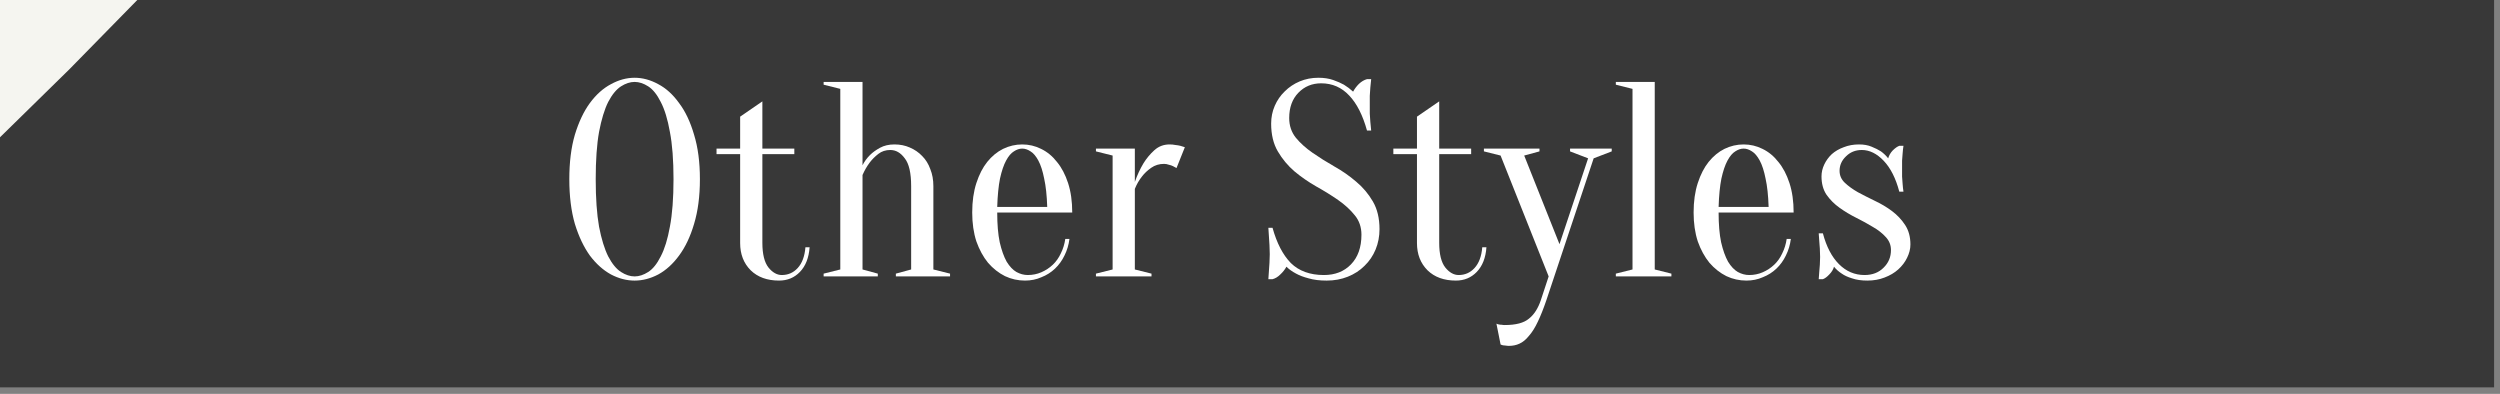 <svg width="311" height="49" viewBox="0 0 311 49" fill="none" xmlns="http://www.w3.org/2000/svg">
<rect x="0" y="0" width="311" height="49" fill="#808080" stroke="none"/>
<rect width="310.266" height="48.187" fill="#383838"/>
<path d="M232.298 34.904C231.561 34.904 230.927 34.812 230.397 34.628C229.867 34.467 229.441 34.271 229.118 34.04C228.726 33.787 228.404 33.499 228.15 33.176C228.058 33.522 227.862 33.844 227.563 34.144C227.286 34.443 227.021 34.639 226.768 34.731H226.249C226.272 34.432 226.295 34.121 226.318 33.798C226.341 33.522 226.364 33.234 226.388 32.934C226.411 32.611 226.422 32.289 226.422 31.966C226.422 31.621 226.411 31.275 226.388 30.929C226.364 30.584 226.341 30.273 226.318 29.996C226.295 29.674 226.272 29.351 226.249 29.028H226.768C227.206 30.687 227.874 31.966 228.772 32.865C229.671 33.764 230.731 34.213 231.952 34.213C232.92 34.213 233.704 33.913 234.303 33.314C234.925 32.715 235.236 31.978 235.236 31.102C235.236 30.48 235.017 29.939 234.579 29.478C234.164 29.017 233.635 28.602 232.989 28.233C232.344 27.842 231.653 27.461 230.915 27.093C230.178 26.724 229.487 26.309 228.842 25.848C228.196 25.388 227.655 24.846 227.217 24.224C226.802 23.602 226.595 22.841 226.595 21.943C226.595 21.436 226.71 20.94 226.941 20.456C227.171 19.973 227.482 19.546 227.874 19.177C228.289 18.809 228.784 18.521 229.36 18.313C229.936 18.083 230.57 17.968 231.261 17.968C231.86 17.968 232.379 18.06 232.816 18.244C233.277 18.429 233.669 18.625 233.992 18.832C234.337 19.085 234.637 19.373 234.89 19.696C234.983 19.35 235.167 19.028 235.443 18.728C235.743 18.429 236.019 18.233 236.273 18.141H236.791C236.745 18.44 236.711 18.751 236.688 19.074C236.665 19.35 236.642 19.65 236.619 19.973C236.619 20.295 236.619 20.606 236.619 20.906C236.619 21.251 236.619 21.608 236.619 21.977C236.642 22.323 236.665 22.634 236.688 22.91C236.711 23.233 236.745 23.544 236.791 23.844H236.273C235.835 22.185 235.19 20.906 234.337 20.007C233.485 19.108 232.575 18.659 231.607 18.659C230.823 18.659 230.167 18.924 229.637 19.454C229.107 19.961 228.842 20.56 228.842 21.251C228.842 21.828 229.061 22.323 229.498 22.738C229.936 23.152 230.478 23.544 231.123 23.913C231.768 24.259 232.471 24.616 233.231 24.984C234.015 25.353 234.729 25.779 235.374 26.263C236.019 26.747 236.561 27.323 236.999 27.991C237.437 28.66 237.656 29.466 237.656 30.411C237.656 30.964 237.517 31.517 237.241 32.07C236.987 32.6 236.619 33.084 236.135 33.522C235.674 33.937 235.109 34.271 234.441 34.524C233.796 34.778 233.081 34.904 232.298 34.904Z" fill="white"/>
<path d="M213.795 26.436C213.795 27.911 213.899 29.144 214.106 30.134C214.337 31.125 214.625 31.932 214.971 32.554C215.339 33.153 215.742 33.579 216.18 33.833C216.641 34.086 217.114 34.213 217.597 34.213C218.197 34.213 218.761 34.098 219.291 33.867C219.821 33.637 220.293 33.326 220.708 32.934C221.123 32.542 221.457 32.07 221.711 31.517C221.987 30.964 222.171 30.365 222.264 29.72H222.782C222.69 30.457 222.483 31.148 222.16 31.794C221.86 32.416 221.469 32.957 220.985 33.418C220.501 33.879 219.936 34.236 219.291 34.489C218.669 34.766 217.989 34.904 217.252 34.904C216.376 34.904 215.547 34.72 214.763 34.351C213.98 33.959 213.277 33.407 212.655 32.692C212.056 31.955 211.572 31.068 211.203 30.031C210.857 28.971 210.685 27.773 210.685 26.436C210.685 25.053 210.857 23.832 211.203 22.772C211.549 21.712 211.998 20.837 212.551 20.145C213.127 19.431 213.784 18.89 214.521 18.521C215.282 18.152 216.077 17.968 216.906 17.968C217.736 17.968 218.519 18.152 219.257 18.521C220.017 18.89 220.674 19.431 221.227 20.145C221.803 20.837 222.264 21.712 222.609 22.772C222.955 23.832 223.128 25.053 223.128 26.436H213.795ZM216.906 18.486C216.561 18.486 216.215 18.602 215.869 18.832C215.524 19.039 215.201 19.419 214.901 19.973C214.602 20.526 214.348 21.274 214.141 22.219C213.957 23.141 213.841 24.316 213.795 25.745H220.017C219.971 24.316 219.844 23.141 219.637 22.219C219.452 21.274 219.21 20.526 218.911 19.973C218.611 19.419 218.289 19.039 217.943 18.832C217.597 18.602 217.252 18.486 216.906 18.486Z" fill="white"/>
<path d="M203.084 33.521V11.055L201.01 10.536V10.19H205.85V33.521L207.923 34.04V34.386H201.01V34.04L203.084 33.521Z" fill="white"/>
<path d="M192.376 37.324C192.008 38.407 191.65 39.306 191.305 40.02C190.959 40.757 190.59 41.345 190.199 41.783C189.83 42.243 189.438 42.566 189.023 42.751C188.632 42.935 188.194 43.027 187.71 43.027C187.572 43.027 187.445 43.016 187.33 42.992C187.215 42.992 187.099 42.981 186.984 42.958C186.869 42.935 186.765 42.9 186.673 42.854L186.155 40.262C186.247 40.308 186.35 40.343 186.466 40.365C186.581 40.389 186.696 40.4 186.811 40.4C186.927 40.423 187.053 40.435 187.192 40.435C188.574 40.435 189.577 40.17 190.199 39.64C190.844 39.133 191.339 38.361 191.685 37.324L192.653 34.386L186.673 19.35L184.599 18.832V18.486H191.512V18.832L189.611 19.35L194.001 30.377L197.561 19.696L195.314 18.832V18.486H200.499V18.832L198.252 19.696L192.376 37.324Z" fill="white"/>
<path d="M183.012 18.486V19.178H179.037V30.204C179.037 31.609 179.29 32.635 179.797 33.28C180.304 33.902 180.857 34.213 181.456 34.213C182.24 34.213 182.896 33.925 183.426 33.349C183.979 32.75 184.302 31.886 184.394 30.757H184.913C184.82 32.07 184.417 33.096 183.703 33.833C183.012 34.547 182.147 34.904 181.11 34.904C179.636 34.904 178.461 34.478 177.585 33.626C176.709 32.75 176.271 31.621 176.271 30.238V19.178H173.333V18.486H176.271V14.511L179.037 12.61V18.486H183.012Z" fill="white"/>
<path d="M160.377 14.685C160.377 15.629 160.654 16.448 161.207 17.139C161.76 17.807 162.451 18.429 163.281 19.005C164.11 19.581 165.009 20.146 165.977 20.699C166.968 21.252 167.878 21.886 168.707 22.6C169.537 23.291 170.228 24.109 170.781 25.054C171.334 25.999 171.611 27.151 171.611 28.51C171.611 29.409 171.449 30.25 171.127 31.034C170.804 31.817 170.343 32.497 169.744 33.073C169.168 33.649 168.477 34.098 167.67 34.421C166.864 34.743 165.988 34.905 165.043 34.905C164.168 34.905 163.419 34.813 162.797 34.628C162.175 34.467 161.656 34.271 161.241 34.041C160.757 33.787 160.354 33.499 160.032 33.177C159.847 33.522 159.594 33.845 159.271 34.144C158.972 34.444 158.649 34.64 158.303 34.732H157.785C157.808 34.409 157.831 34.064 157.854 33.695C157.877 33.395 157.9 33.061 157.923 32.693C157.946 32.324 157.958 31.967 157.958 31.621C157.958 31.23 157.946 30.849 157.923 30.481C157.9 30.089 157.877 29.732 157.854 29.409C157.831 29.04 157.808 28.683 157.785 28.338H158.303C158.833 30.25 159.594 31.713 160.585 32.727C161.599 33.718 162.97 34.214 164.698 34.214C166.08 34.214 167.198 33.776 168.051 32.9C168.926 32.001 169.364 30.769 169.364 29.202C169.364 28.257 169.087 27.45 168.534 26.782C167.981 26.091 167.29 25.457 166.461 24.881C165.631 24.305 164.721 23.741 163.73 23.188C162.762 22.634 161.864 22.012 161.034 21.321C160.204 20.607 159.513 19.777 158.96 18.832C158.407 17.888 158.131 16.735 158.131 15.376C158.131 14.592 158.28 13.855 158.58 13.164C158.879 12.473 159.294 11.873 159.824 11.367C160.354 10.836 160.976 10.422 161.691 10.122C162.405 9.823 163.177 9.673 164.006 9.673C164.698 9.673 165.308 9.765 165.838 9.949C166.368 10.134 166.818 10.33 167.186 10.537C167.601 10.79 167.981 11.079 168.327 11.401C168.511 11.055 168.753 10.733 169.053 10.433C169.375 10.134 169.71 9.938 170.055 9.846H170.574C170.528 10.191 170.493 10.537 170.47 10.883C170.447 11.205 170.424 11.551 170.401 11.919C170.401 12.265 170.401 12.611 170.401 12.957C170.401 13.348 170.401 13.74 170.401 14.132C170.424 14.5 170.447 14.846 170.47 15.169C170.493 15.537 170.528 15.894 170.574 16.24H170.055C169.525 14.328 168.788 12.876 167.843 11.885C166.898 10.871 165.735 10.364 164.352 10.364C163.223 10.364 162.278 10.756 161.518 11.539C160.757 12.323 160.377 13.371 160.377 14.685Z" fill="white"/>
<path d="M141.174 33.522L143.248 34.04V34.386H136.335V34.04L138.409 33.522V19.35L136.335 18.832V18.486H141.174V22.634C141.473 21.781 141.83 21.009 142.245 20.318C142.614 19.719 143.063 19.177 143.593 18.694C144.123 18.21 144.757 17.968 145.494 17.968C145.748 17.968 145.99 17.991 146.22 18.037C146.451 18.06 146.658 18.095 146.842 18.141C147.05 18.21 147.234 18.267 147.395 18.313L146.358 20.906C146.22 20.837 146.07 20.756 145.909 20.664C145.771 20.595 145.598 20.537 145.391 20.491C145.206 20.422 145.01 20.387 144.803 20.387C144.204 20.387 143.674 20.549 143.213 20.871C142.752 21.194 142.372 21.551 142.072 21.943C141.704 22.404 141.404 22.922 141.174 23.498V33.522Z" fill="white"/>
<path d="M124.054 26.436C124.054 27.911 124.157 29.144 124.365 30.134C124.595 31.125 124.883 31.932 125.229 32.554C125.598 33.153 126.001 33.579 126.439 33.833C126.899 34.086 127.372 34.213 127.856 34.213C128.455 34.213 129.019 34.098 129.549 33.867C130.079 33.637 130.552 33.326 130.967 32.934C131.381 32.542 131.715 32.07 131.969 31.517C132.245 30.964 132.43 30.365 132.522 29.72H133.04C132.948 30.457 132.741 31.148 132.418 31.794C132.119 32.416 131.727 32.957 131.243 33.418C130.759 33.879 130.195 34.236 129.549 34.489C128.927 34.766 128.247 34.904 127.51 34.904C126.634 34.904 125.805 34.72 125.021 34.351C124.238 33.959 123.535 33.407 122.913 32.692C122.314 31.955 121.83 31.068 121.461 30.031C121.116 28.971 120.943 27.773 120.943 26.436C120.943 25.053 121.116 23.832 121.461 22.772C121.807 21.712 122.256 20.837 122.809 20.145C123.385 19.431 124.042 18.89 124.78 18.521C125.54 18.152 126.335 17.968 127.164 17.968C127.994 17.968 128.777 18.152 129.515 18.521C130.275 18.89 130.932 19.431 131.485 20.145C132.061 20.837 132.522 21.712 132.868 22.772C133.213 23.832 133.386 25.053 133.386 26.436H124.054ZM127.164 18.486C126.819 18.486 126.473 18.602 126.128 18.832C125.782 19.039 125.459 19.419 125.16 19.973C124.86 20.526 124.607 21.274 124.399 22.219C124.215 23.141 124.1 24.316 124.054 25.745H130.275C130.229 24.316 130.102 23.141 129.895 22.219C129.711 21.274 129.469 20.526 129.169 19.973C128.87 19.419 128.547 19.039 128.201 18.832C127.856 18.602 127.51 18.486 127.164 18.486Z" fill="white"/>
<path d="M104.533 33.521V11.055L102.459 10.536V10.19H107.298V20.56C107.528 20.099 107.839 19.673 108.231 19.281C108.554 18.958 108.969 18.659 109.476 18.382C109.982 18.106 110.582 17.967 111.273 17.967C111.964 17.967 112.598 18.094 113.174 18.348C113.773 18.601 114.292 18.958 114.729 19.419C115.167 19.857 115.501 20.398 115.732 21.044C115.985 21.666 116.112 22.369 116.112 23.152V33.521L118.186 34.04V34.386H111.446V34.04L113.347 33.521V23.152C113.347 21.516 113.082 20.364 112.552 19.696C112.045 19.004 111.446 18.659 110.754 18.659C110.178 18.659 109.683 18.82 109.268 19.143C108.853 19.465 108.496 19.822 108.197 20.214C107.851 20.675 107.551 21.193 107.298 21.77V33.521L109.199 34.04V34.386H102.459V34.04L104.533 33.521Z" fill="white"/>
<path d="M98.814 18.486V19.178H94.839V30.204C94.839 31.609 95.092 32.635 95.599 33.28C96.106 33.902 96.659 34.213 97.258 34.213C98.042 34.213 98.698 33.925 99.228 33.349C99.781 32.75 100.104 31.886 100.196 30.757H100.715C100.622 32.07 100.219 33.096 99.505 33.833C98.814 34.547 97.95 34.904 96.913 34.904C95.438 34.904 94.263 34.478 93.387 33.626C92.511 32.75 92.074 31.621 92.074 30.238V19.178H89.136V18.486H92.074V14.511L94.839 12.61V18.486H98.814Z" fill="white"/>
<path d="M87.069 22.289C87.069 24.409 86.826 26.264 86.343 27.854C85.882 29.421 85.26 30.734 84.476 31.794C83.716 32.831 82.852 33.614 81.884 34.144C80.916 34.651 79.937 34.905 78.946 34.905C77.955 34.905 76.976 34.651 76.008 34.144C75.04 33.614 74.165 32.831 73.381 31.794C72.621 30.734 71.998 29.421 71.514 27.854C71.054 26.264 70.823 24.409 70.823 22.289C70.823 20.169 71.054 18.326 71.514 16.759C71.998 15.169 72.621 13.855 73.381 12.818C74.165 11.758 75.04 10.975 76.008 10.468C76.976 9.938 77.955 9.673 78.946 9.673C79.937 9.673 80.916 9.938 81.884 10.468C82.852 10.975 83.716 11.758 84.476 12.818C85.26 13.855 85.882 15.169 86.343 16.759C86.826 18.326 87.069 20.169 87.069 22.289ZM83.785 22.289C83.785 19.915 83.635 17.957 83.335 16.413C83.059 14.846 82.679 13.602 82.195 12.68C81.734 11.758 81.216 11.113 80.639 10.744C80.063 10.376 79.499 10.191 78.946 10.191C78.393 10.191 77.828 10.376 77.252 10.744C76.676 11.113 76.146 11.758 75.662 12.68C75.201 13.602 74.821 14.846 74.522 16.413C74.245 17.957 74.107 19.915 74.107 22.289C74.107 24.662 74.245 26.632 74.522 28.199C74.821 29.743 75.201 30.976 75.662 31.898C76.146 32.819 76.676 33.465 77.252 33.833C77.828 34.202 78.393 34.386 78.946 34.386C79.499 34.386 80.063 34.202 80.639 33.833C81.216 33.465 81.734 32.819 82.195 31.898C82.679 30.976 83.059 29.743 83.335 28.199C83.635 26.632 83.785 24.662 83.785 22.289Z" fill="white"/>
<path d="M0 0H17.079L8.625 8.625L0 17.079V0Z" fill="#F5F5F0"/>
</svg>
